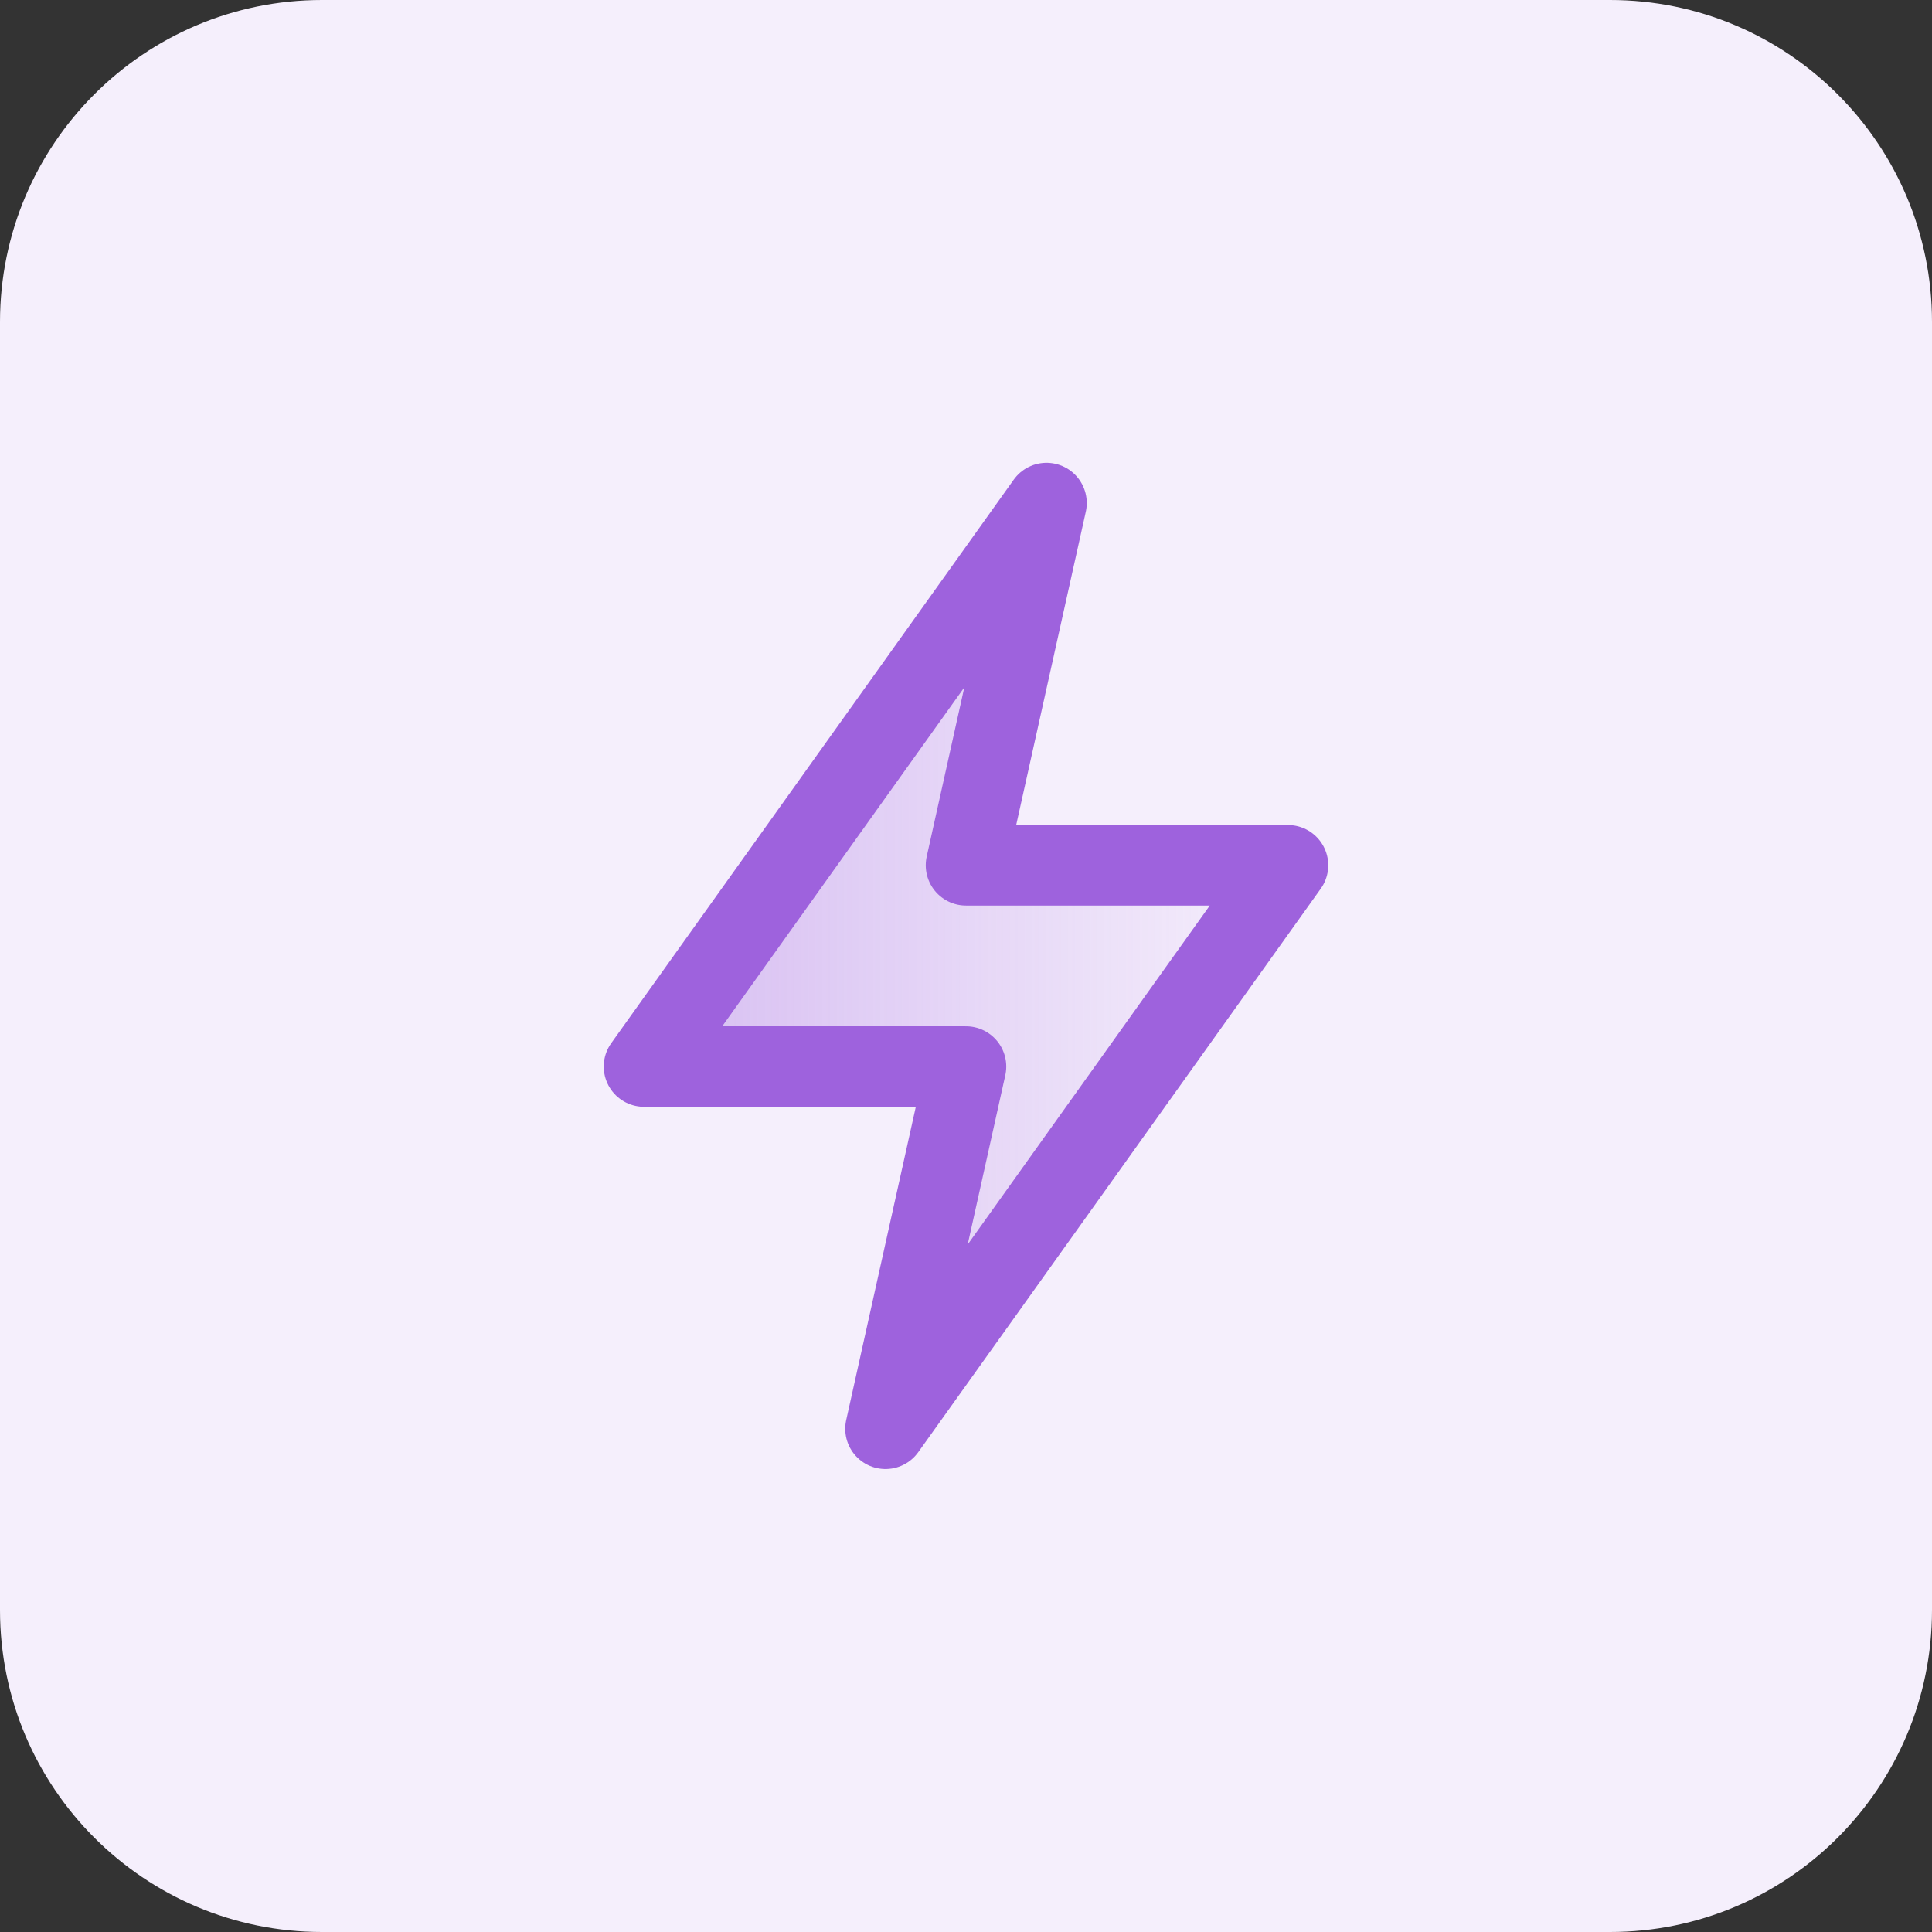 <svg width="48" height="48" viewBox="0 0 48 48" fill="none" xmlns="http://www.w3.org/2000/svg">
<rect x="0" y="0" width="48" height="48" fill="#333333" stroke="none"/>
<path d="M0 8C0 3.582 3.582 0 8 0H40C44.418 0 48 3.582 48 8V40C48 44.418 44.418 48 40 48H8C3.582 48 0 44.418 0 40V8Z" fill="#F5EFFC"/>
<path d="M32 21.498L22 35.498L24 26.498H16L26 12.498L24 21.498H32Z" fill="url(#paint0_linear_156_69)" fill-opacity="0.35" stroke="#9E62DD" stroke-width="2" stroke-linecap="round" stroke-linejoin="round"/>
<defs>
<linearGradient id="paint0_linear_156_69" x1="16" y1="23.998" x2="32" y2="23.998" gradientUnits="userSpaceOnUse">
<stop stop-color="#9E62DD"/>
<stop offset="1" stop-color="#9E62DD" stop-opacity="0"/>
</linearGradient>
</defs>
</svg>
